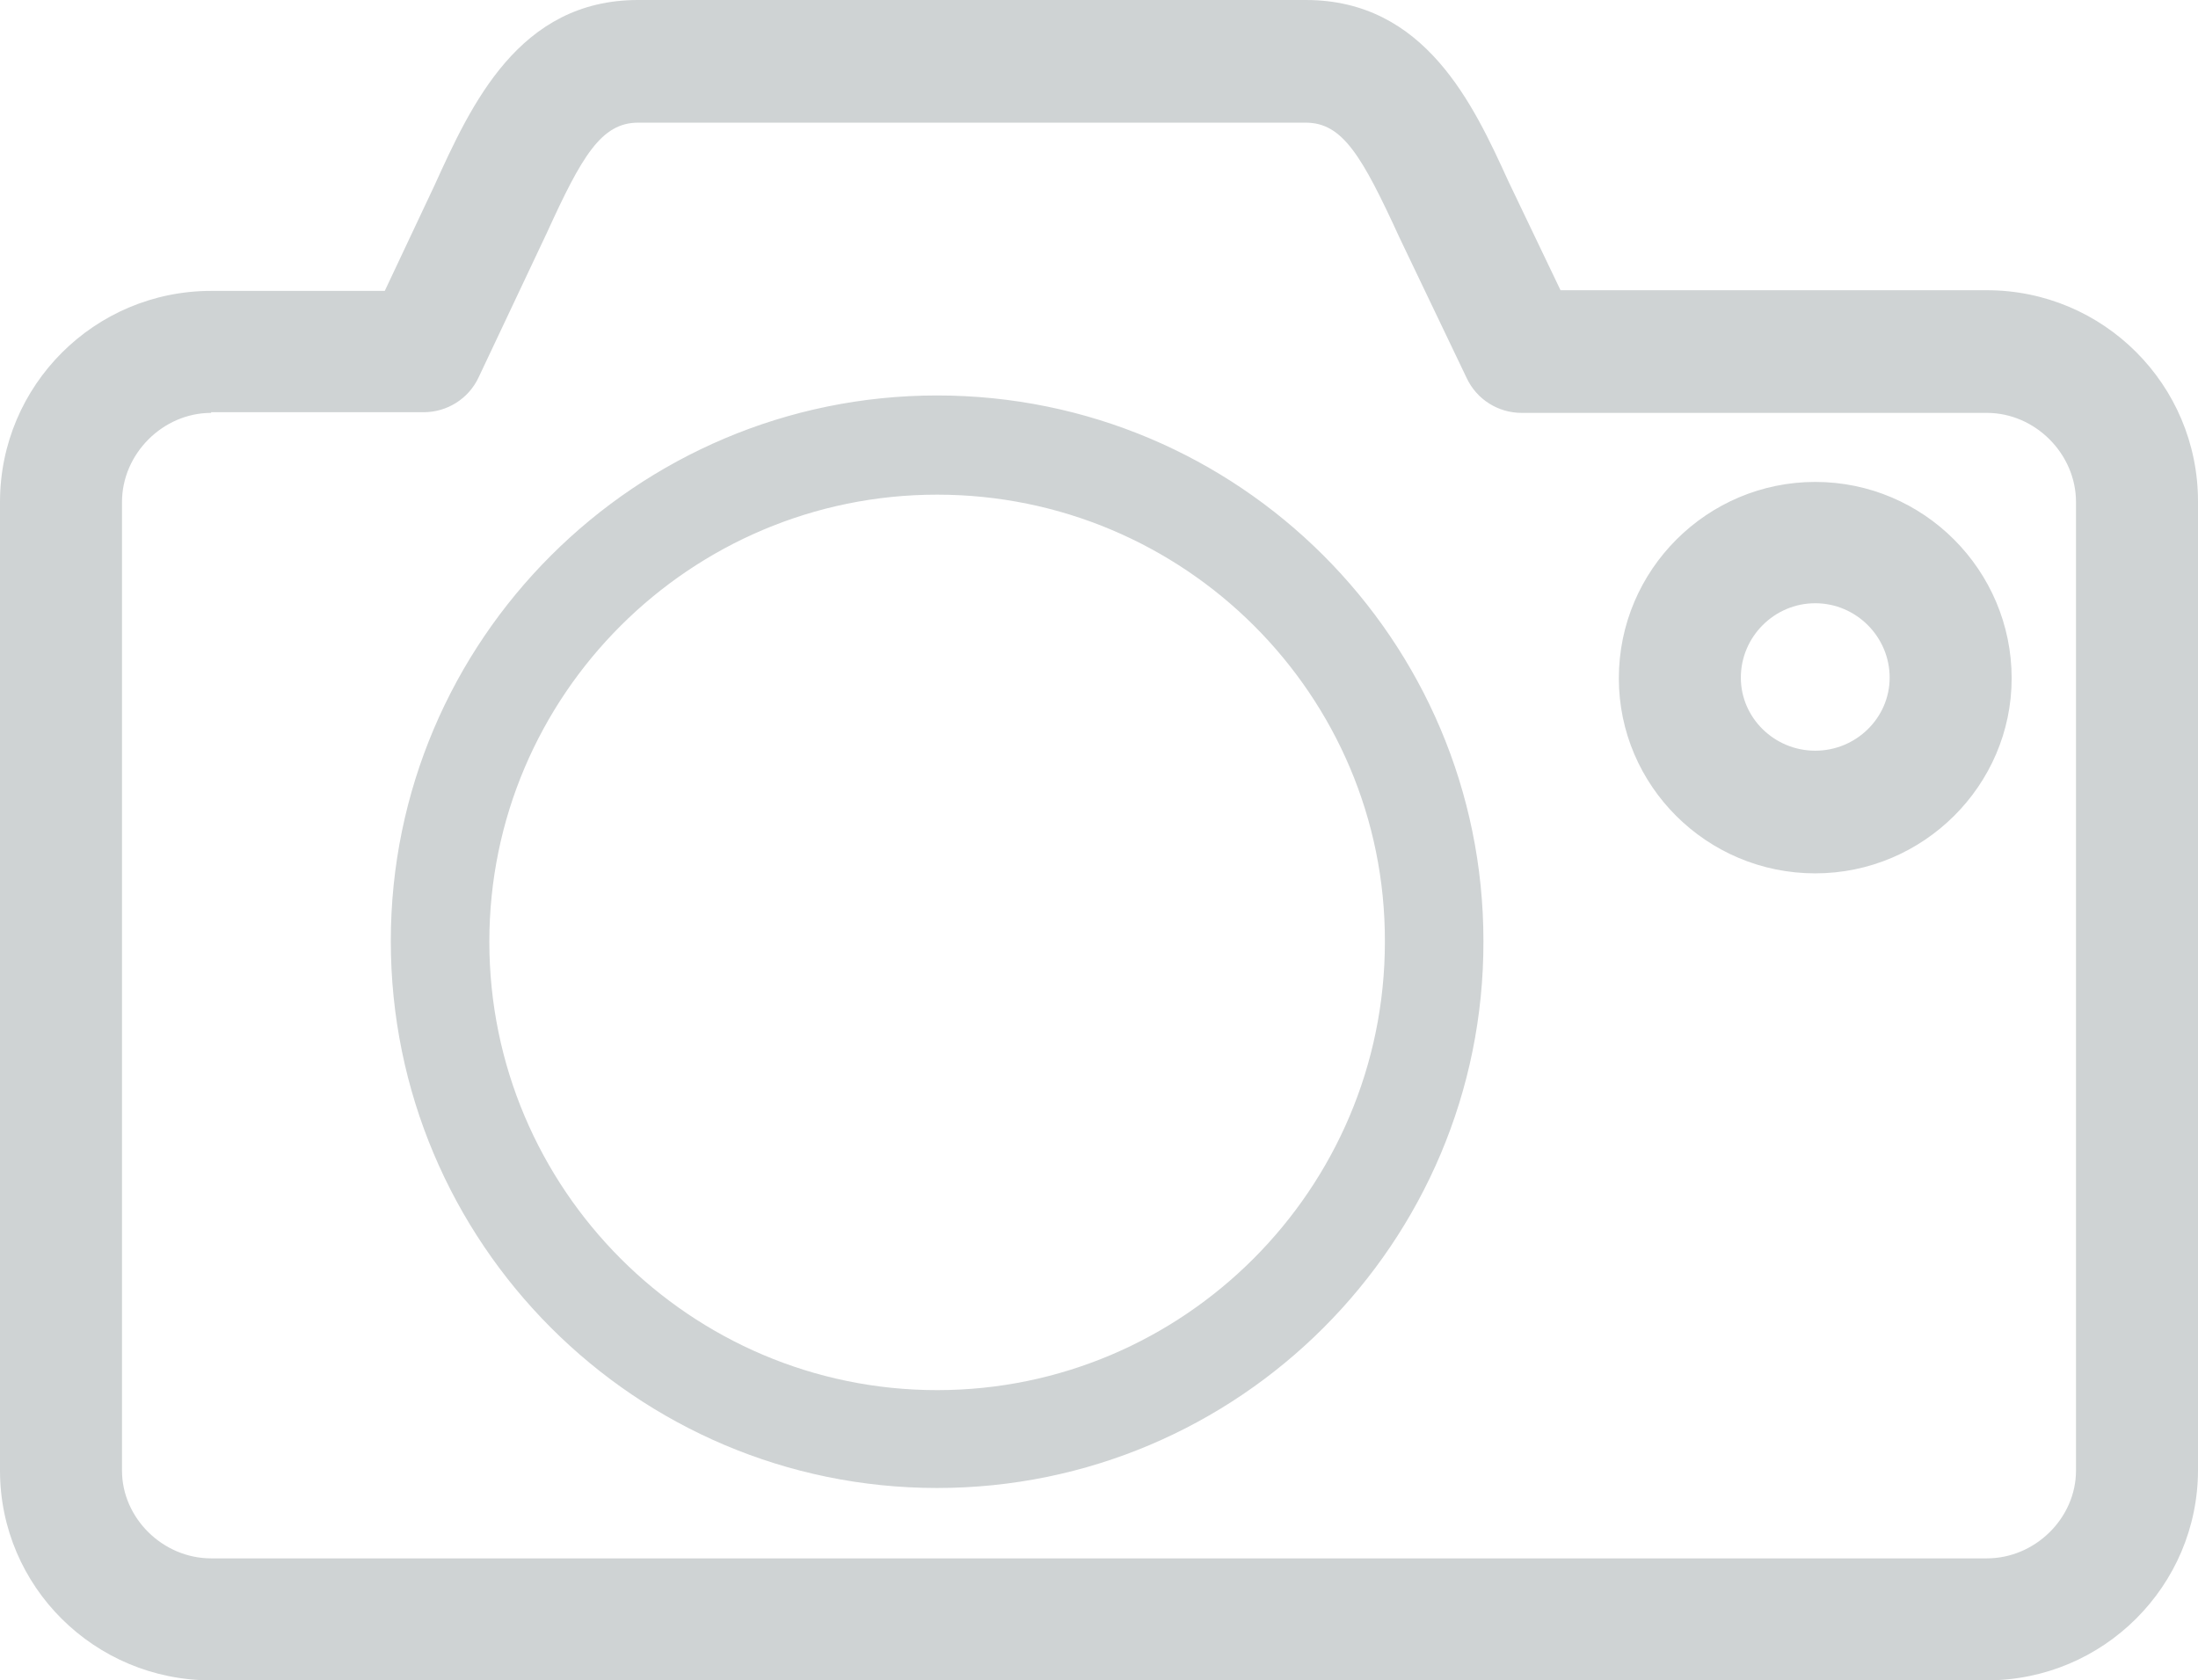 <svg xmlns="http://www.w3.org/2000/svg" id="Layer_1" viewBox="0 0 327.9 250.7"><style>.st0{fill:#cfd3d4;}</style><path id="XMLID_539_" d="M296.4 250.7H31.5c-17.4 0-31.5-14-31.5-31.3V74.9c0-17.4 14.1-31.5 31.5-31.5h25.9l7.4-15.7C70.3 15.6 77.4 0 95.2 0h99.6c17.8 0 25 15.6 30.2 27l7.8 16.3h63.6c17.4 0 31.5 14.1 31.5 31.5v144.5c0 17.3-14.1 31.4-31.5 31.4zM31.5 61.6c-7.2 0-13.3 6.1-13.3 13.3v144.5c0 7.1 6.1 13.1 13.3 13.1h264.9c7.2 0 13.3-6 13.3-13.1V74.9c0-7.2-6.1-13.3-13.3-13.3H227c-3.5 0-6.7-2-8.2-5.2l-10-20.9c-5.6-12.2-8.5-17.2-14-17.2H95.2c-5.5 0-8.4 5-13.6 16.4L71.4 56.3c-1.5 3.2-4.7 5.2-8.2 5.2H31.5zM139.8 222c-45 0-81.5-36.6-81.5-81.6 0-44.9 36.6-81.4 81.5-81.4 45 0 81.5 36.5 81.5 81.4.1 45-36.5 81.6-81.5 81.6zm0-148.2C103 73.8 73 103.7 73 140.5c0 36.9 30 66.9 66.8 66.9s66.8-30 66.8-66.9c.1-36.8-29.9-66.7-66.8-66.7zm131 56.5c-16.2 0-29.3-13.1-29.3-29.1 0-16.2 13.2-29.3 29.3-29.3 16.2 0 29.3 13.2 29.3 29.3 0 16-13.2 29.1-29.3 29.1zm0-40.3c-6.1 0-11.1 5-11.1 11.1 0 6 5 10.9 11.1 10.9s11.1-4.9 11.1-10.9c0-6.1-5-11.1-11.1-11.1z" class="st0"/></svg>